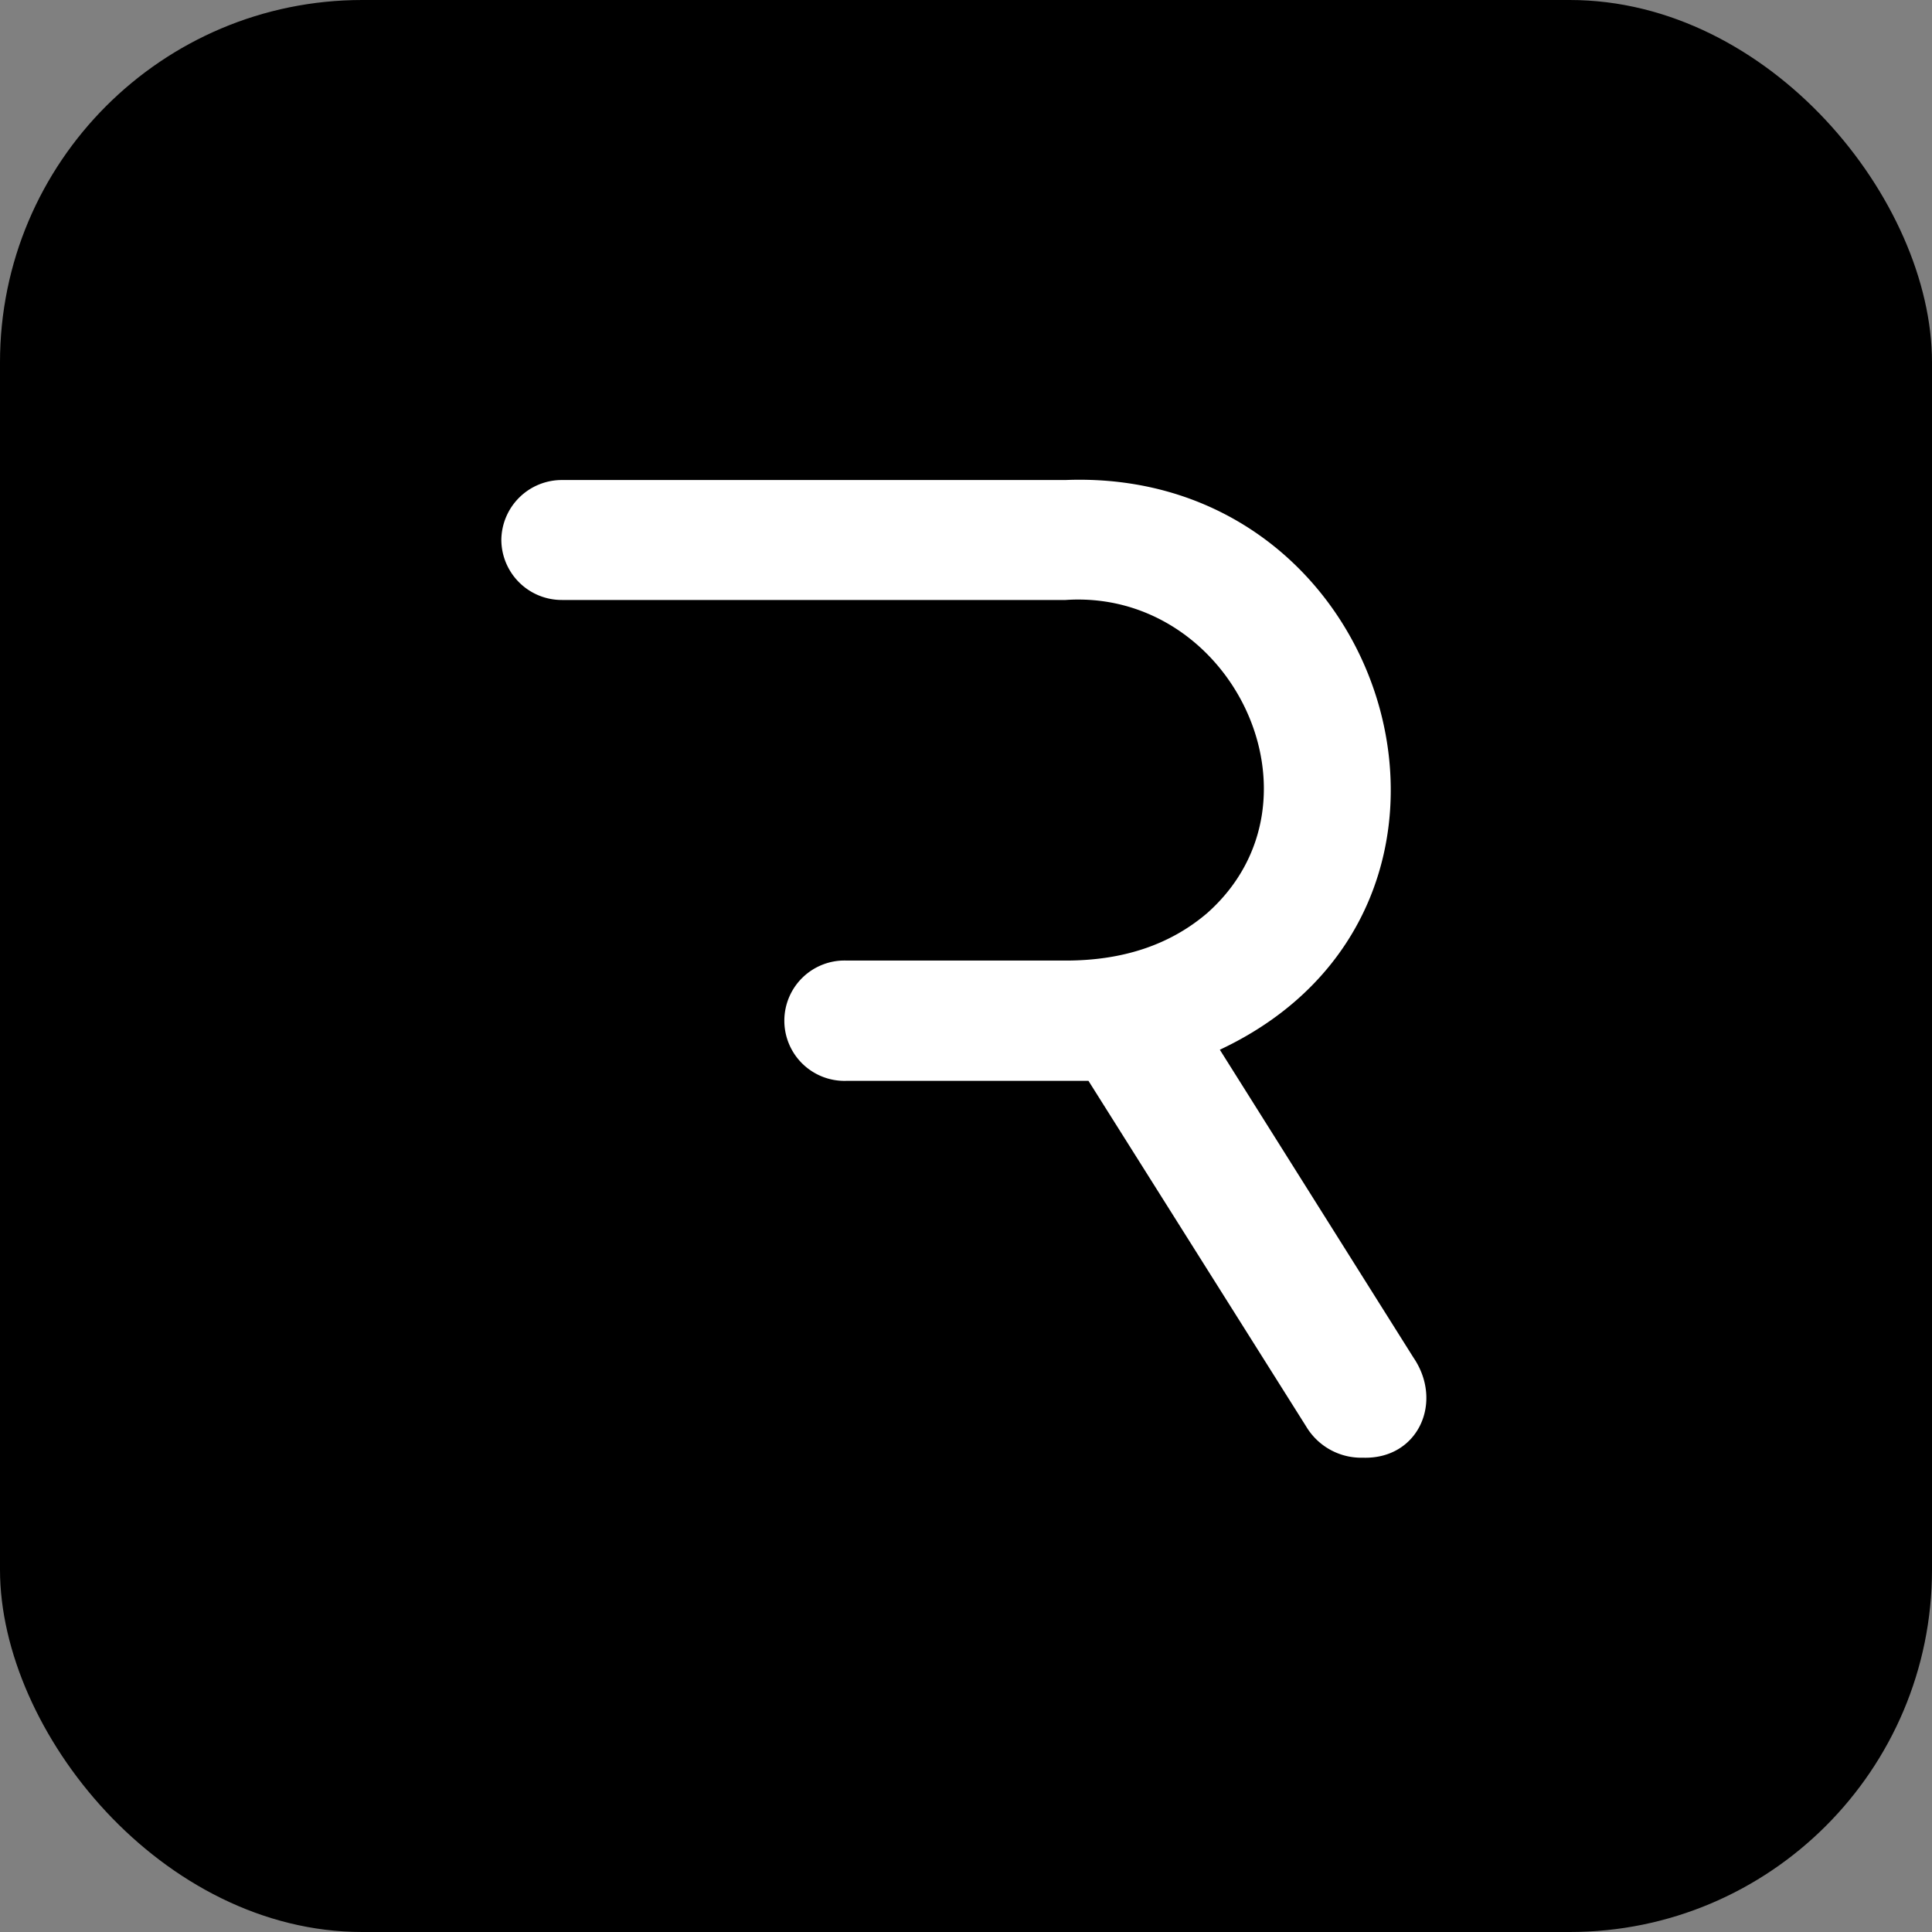 <svg xmlns="http://www.w3.org/2000/svg" width="256" height="256" fill="none"><rect width="100%" height="100%" fill="#808080" stroke="none"/><rect width="256" height="256" fill="#000" rx="48"/><path fill="#fff" fill-rule="evenodd" d="M66.43 71.537a8.007 8.007 0 0 0 8.05 7.963h66.709c22.023-1.491 35.523 26.594 18.781 41.48-4.915 4.207-11.175 6.307-18.781 6.299h-28.976a7.975 7.975 0 1 0 0 15.938h32.014l28.837 45.782a8.492 8.492 0 0 0 7.512 4.154c7.351.246 10.732-7.384 6.707-13.276l-25.649-40.782c40.03-18.791 23.117-77.206-20.466-75.489H74.479a8.017 8.017 0 0 0-8.049 7.931Z" clip-rule="evenodd"/></svg>